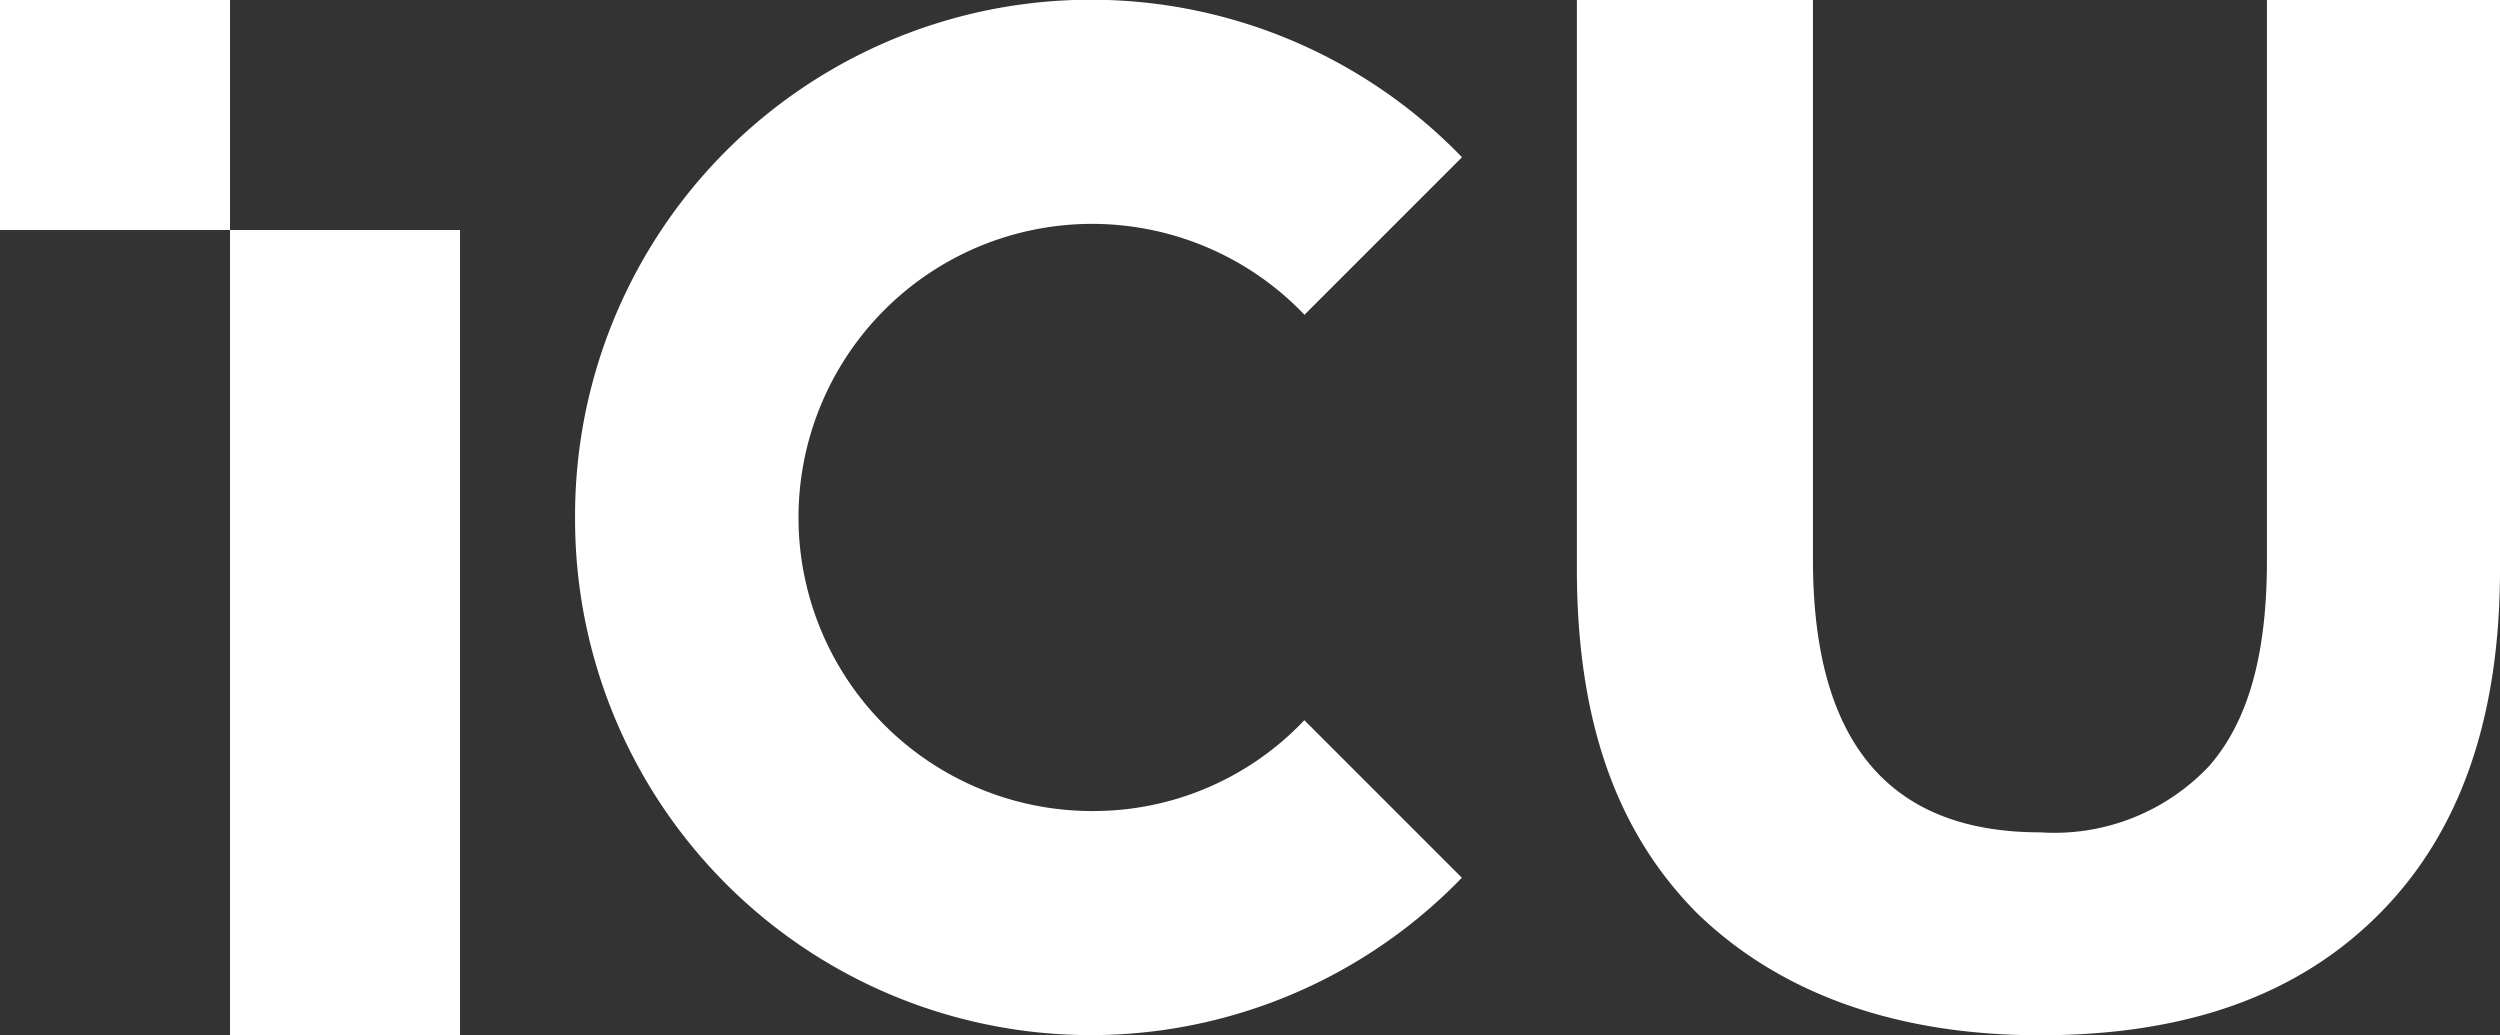<?xml version="1.0" encoding="UTF-8"?> <svg xmlns="http://www.w3.org/2000/svg" viewBox="-1595 2344 74.595 30.886"><rect x="-1595" y="2344" width="74.595" height="30.886" fill="#333333" stroke="none"/> <defs> <style> .cls-1 { fill: #fff; } </style> </defs> <g id="Group_435" data-name="Group 435" transform="translate(-1595 2344)"> <path id="Path_1" data-name="Path 1" class="cls-1" d="M55.712,27.273c-2.438-2.438-3.612-5.78-3.612-10.3V0h7.044V16.707q0,8.128,6.773,8.128a6.345,6.345,0,0,0,5.057-1.987c1.174-1.355,1.716-3.341,1.716-6.141V0h6.954V16.978c0,4.425-1.174,7.857-3.612,10.3s-5.78,3.612-10.115,3.612S58.151,29.621,55.712,27.273Z" transform="translate(-5.049)"></path> <path id="Path_2" data-name="Path 2" class="cls-1" d="M7.6,7.6h6.863V31.622H7.6Z" transform="translate(-0.737 -0.737)"></path> <rect id="Rectangle_1" data-name="Rectangle 1" class="cls-1" width="6.863" height="6.863"></rect> <g id="Group_2" data-name="Group 2" transform="translate(17.159)"> <g id="Group_1" data-name="Group 1"> <path id="Path_3" data-name="Path 3" class="cls-1" d="M34.443,24.2A8.76,8.76,0,1,1,40.764,9.392l4.7-4.7A15.392,15.392,0,0,0,19,15.443,15.392,15.392,0,0,0,45.46,26.19l-4.7-4.7A8.666,8.666,0,0,1,34.443,24.2Z" transform="translate(-19 0)"></path> </g> </g> </g> </svg> 